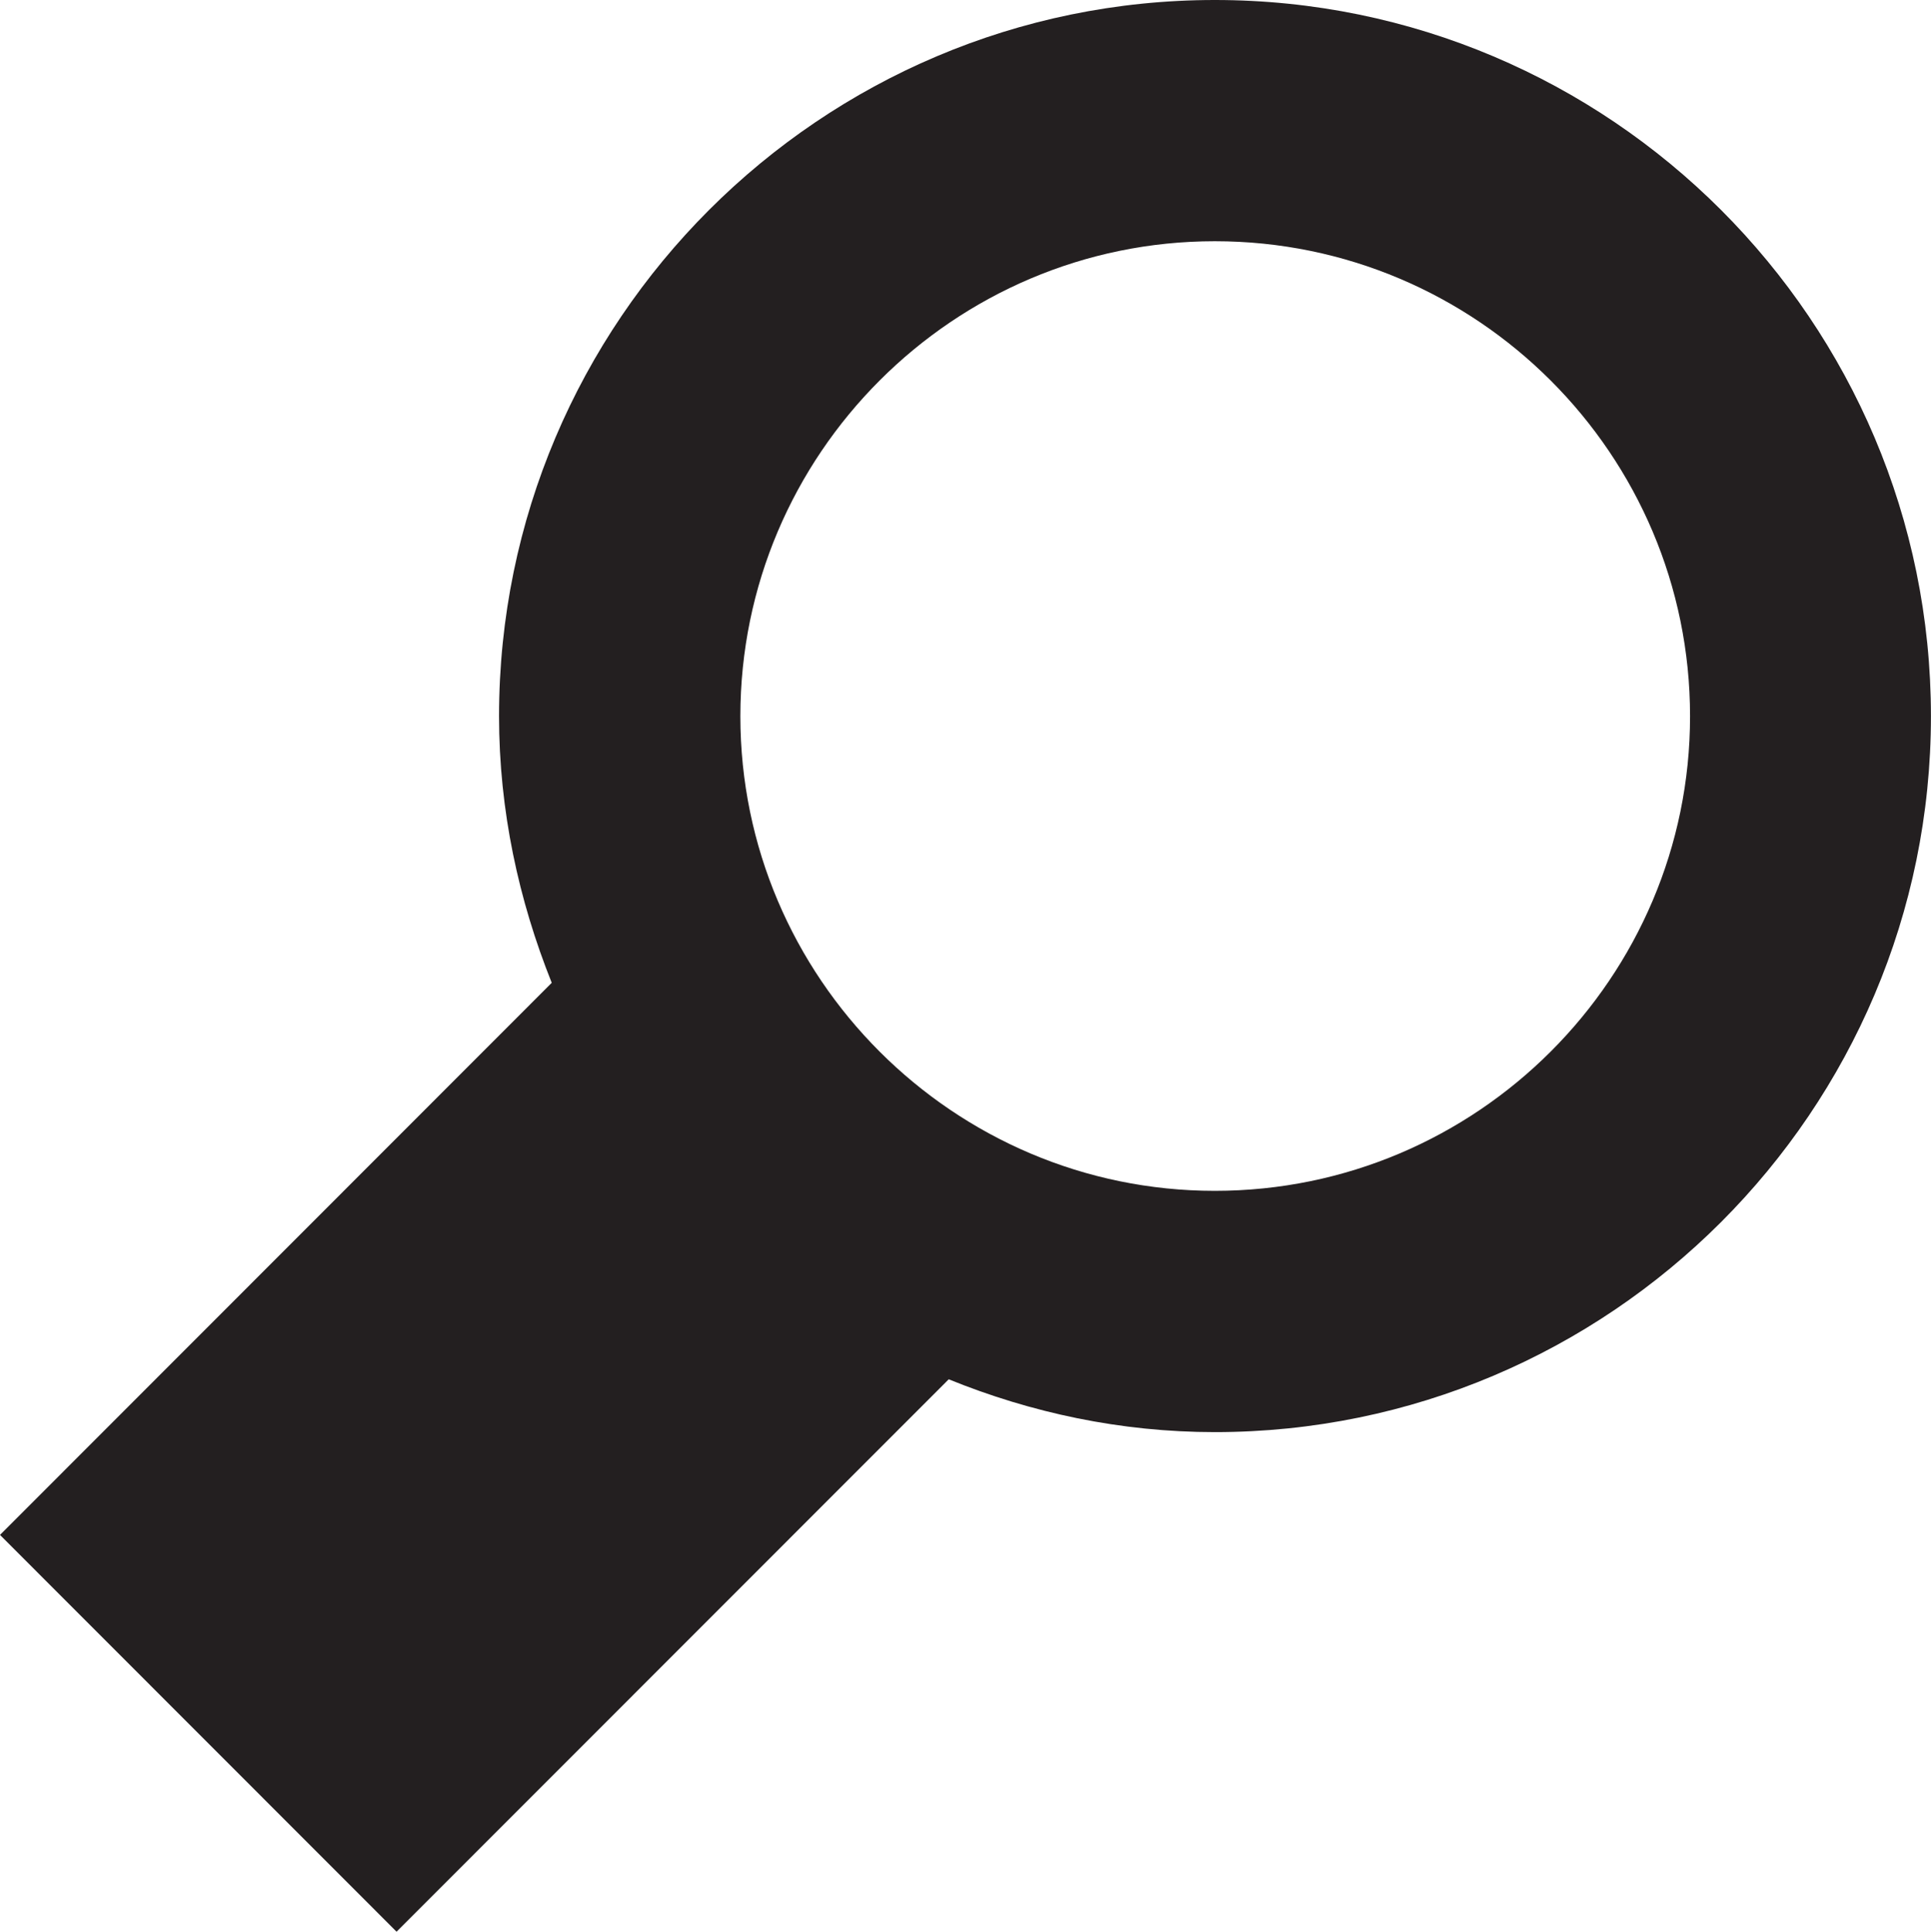 <?xml version="1.0" encoding="iso-8859-1"?>
<!-- Generator: Adobe Illustrator 14.0.0, SVG Export Plug-In . SVG Version: 6.00 Build 43363)  -->
<!DOCTYPE svg PUBLIC "-//W3C//DTD SVG 1.1//EN" "http://www.w3.org/Graphics/SVG/1.1/DTD/svg11.dtd">
<svg version="1.1" id="Layer_1" xmlns="http://www.w3.org/2000/svg" xmlns:xlink="http://www.w3.org/1999/xlink" x="0px" y="0px"
	 width="31.992px" height="32px" viewBox="0 0 31.992 32" style="enable-background:new 0 0 31.992 32;" xml:space="preserve">
<g>
	<path style="fill:#231F20;" d="M20.127,0C13.594,0,8.268,5.32,8.268,11.864c0,1.565,0.326,3.05,0.873,4.417L0,25.427L6.57,32
		l9.148-9.151c1.361,0.553,2.846,0.875,4.408,0.875c6.545,0,11.865-5.322,11.865-11.859C31.992,5.32,26.672,0,20.127,0z
		 M20.127,19.727c-4.33,0-7.861-3.531-7.861-7.862c0-4.338,3.531-7.869,7.861-7.869c4.342,0,7.873,3.531,7.873,7.869
		C28,16.195,24.469,19.727,20.127,19.727z"/>
</g>
</svg>
